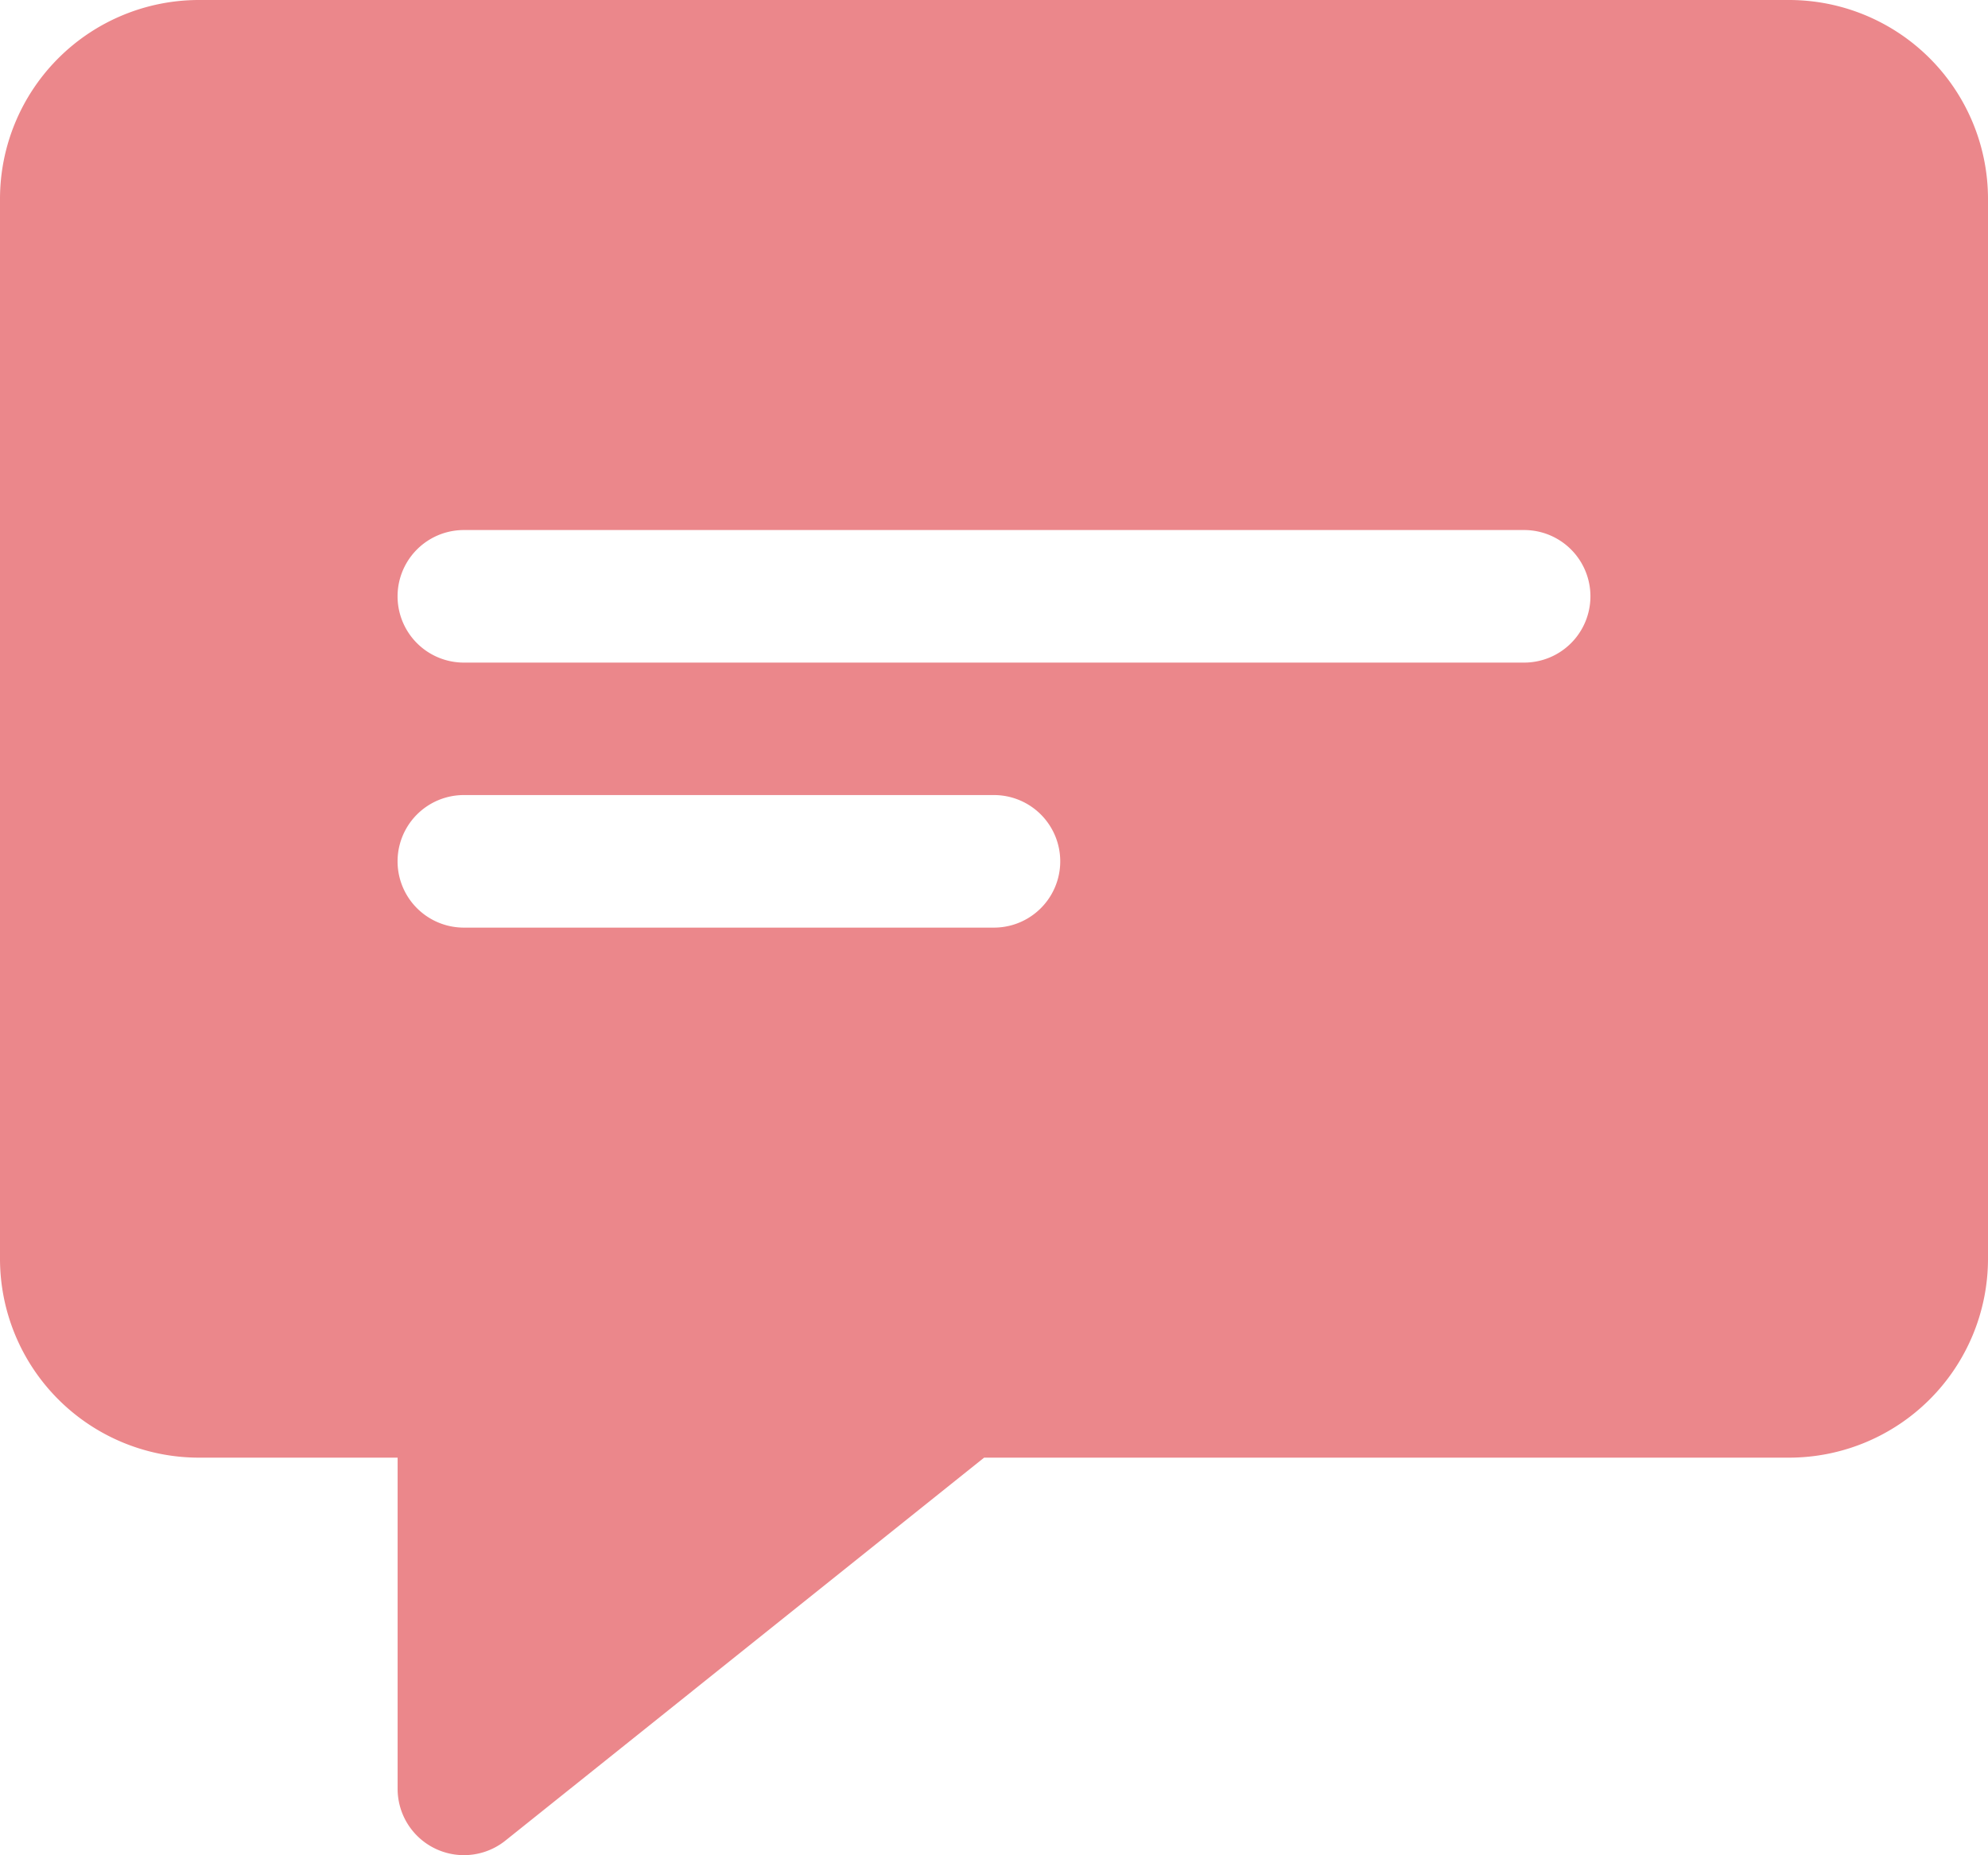 <svg xmlns="http://www.w3.org/2000/svg" width="21.429" height="20" viewBox="0 0 21.429 20">
  <path id="Path_886" data-name="Path 886" d="M20.286,2H3.143A2.145,2.145,0,0,0,1,4.143V15.571a2.145,2.145,0,0,0,2.143,2.143H5.286v3.571a.715.715,0,0,0,1.161.558l5.161-4.129h8.678a2.145,2.145,0,0,0,2.143-2.143V4.143A2.145,2.145,0,0,0,20.286,2ZM11.714,12H6a.714.714,0,0,1,0-1.429h5.714a.714.714,0,0,1,0,1.429Zm5.714-2.857H6A.714.714,0,0,1,6,7.714H17.429a.714.714,0,1,1,0,1.429Z" transform="translate(-1 -2)" fill="#eb878b"/>
</svg>
